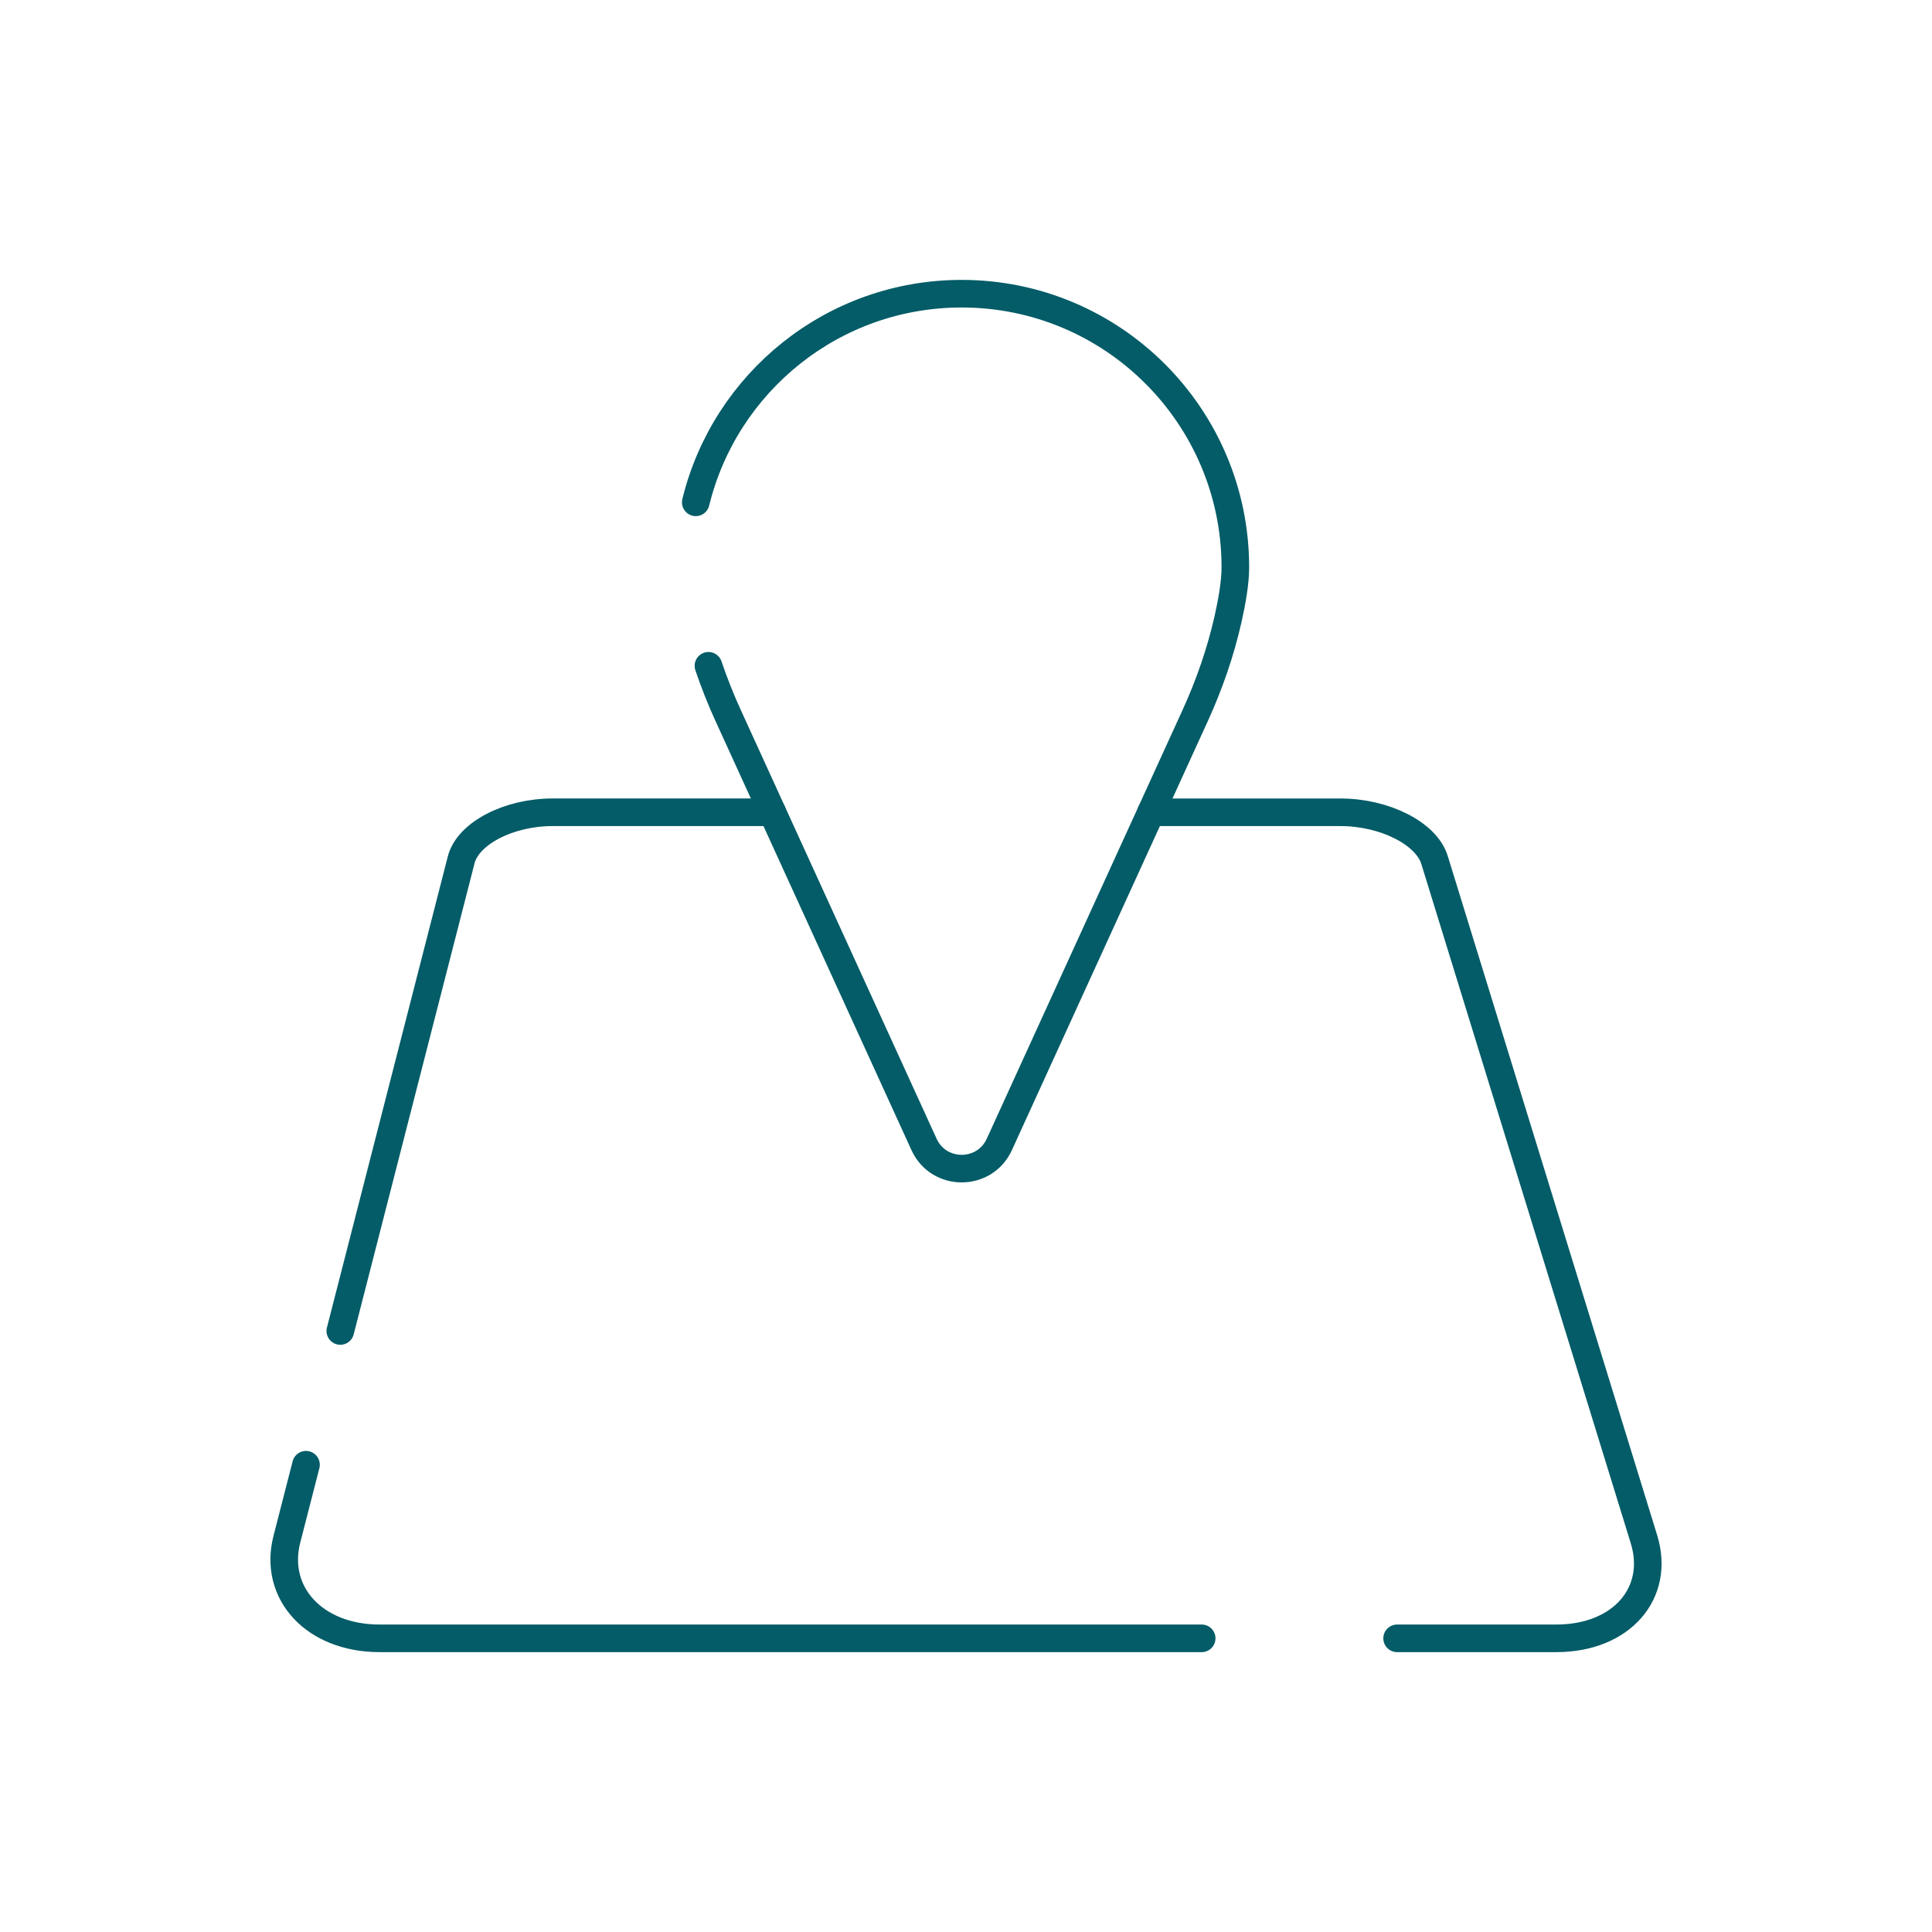 <svg xmlns="http://www.w3.org/2000/svg" id="Livello_3" viewBox="0 0 700 700"><defs><style>.cls-1{fill:none;stroke:#035c67;stroke-linecap:round;stroke-miterlimit:10;stroke-width:10px;}</style></defs><path class="cls-1" d="M123.3,482.24l43.79-170.69c2.47-9.64,17.27-17.25,33.11-17.25h79.63"></path><path class="cls-1" d="M435.39,593.6H137.56c-23.66,0-38.62-16.43-33.62-35.9l6.93-27"></path><path class="cls-1" d="M417.02,294.31h68.72c15.84,0,31.03,7.6,34.01,17.25l75.89,246.14c6,19.47-8.11,35.9-31.76,35.9h-57.68"></path><path class="cls-1" d="M256.68,241.23c2.06,6.11,4.44,12.1,7.12,17.97l70.99,155.44c5.34,11.69,21.95,11.69,27.29,0l70.98-155.43c5.1-11.18,9.14-22.82,11.86-34.8,1.5-6.62,2.67-13.49,2.67-18.84h0c0-54.76-44.39-99.16-99.16-99.16-46.64,0-85.76,32.2-96.34,75.59"></path></svg>